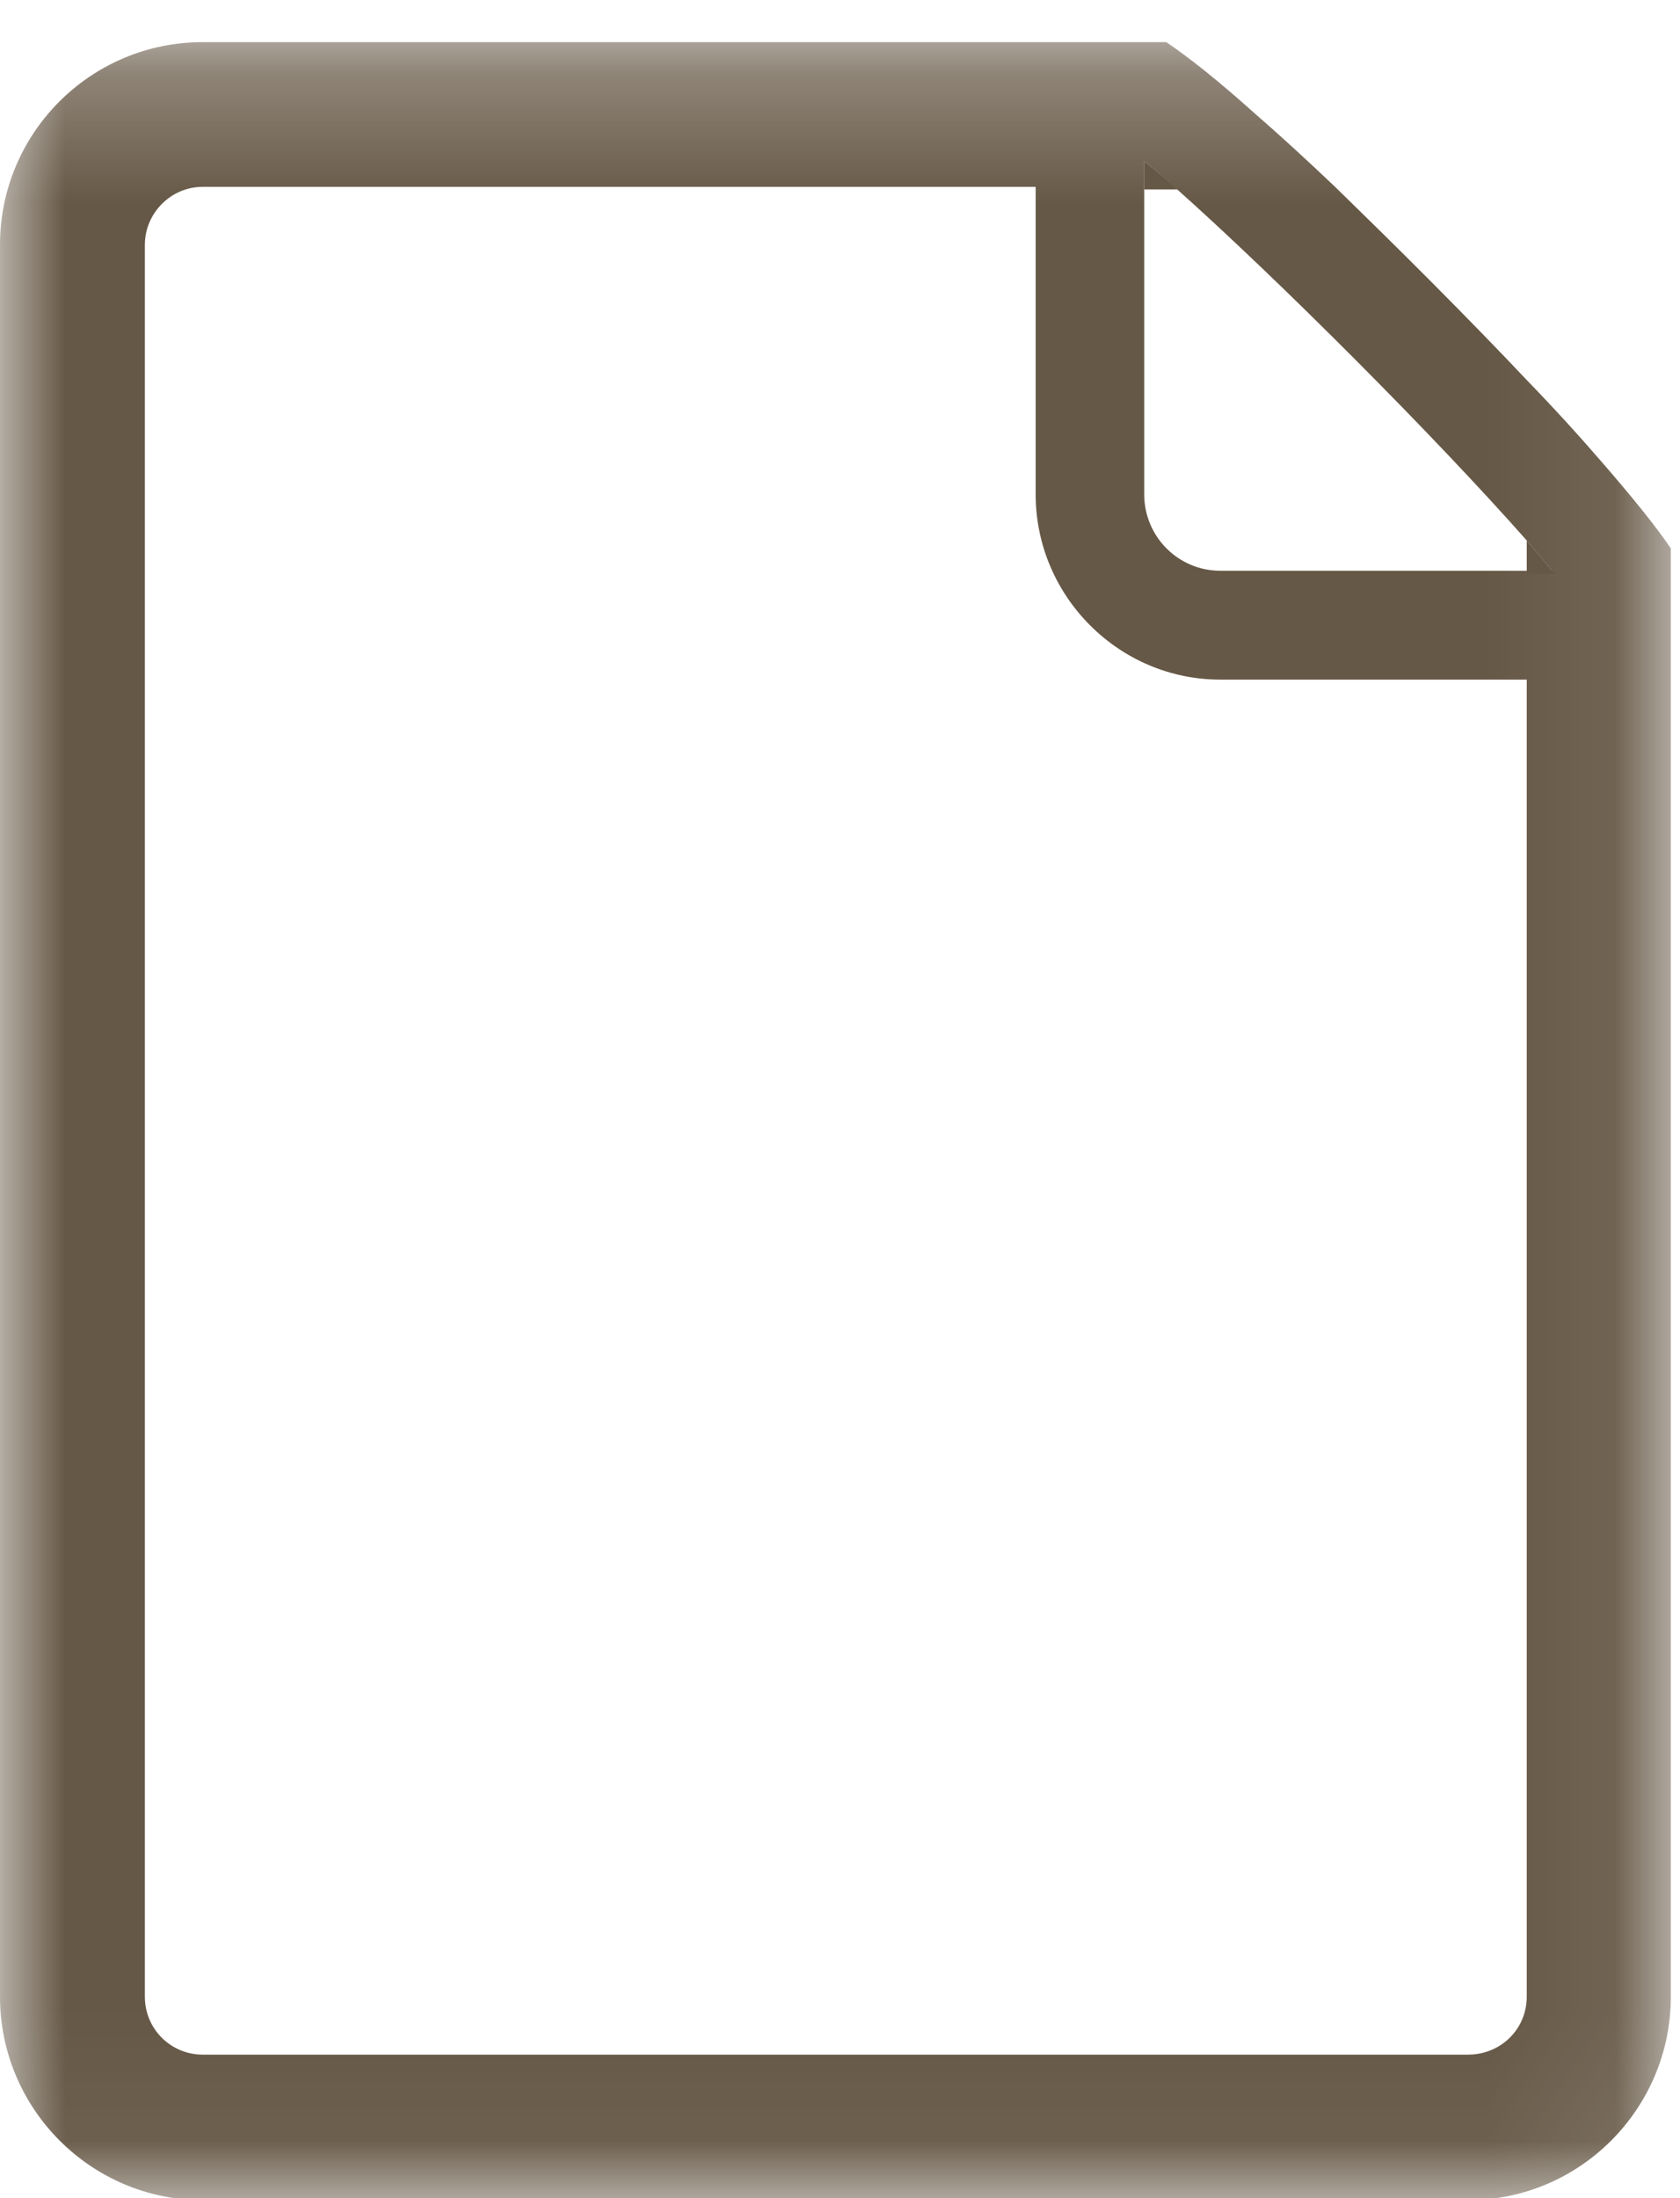 <svg xmlns="http://www.w3.org/2000/svg" width="13" height="17" viewBox="0 0 13 17" xmlns:xlink="http://www.w3.org/1999/xlink">
  <defs>
    <polygon id="a" points="0 16.954 12.929 16.954 12.929 .265 0 .265"/>
  </defs>
  <g fill="none" fill-rule="evenodd">
    <g transform="translate(0 .061)">
      <mask id="b" fill="white">
        <use xlink:href="#a"/>
      </mask>
      <path fill="#665846" d="M8.854,1.384 L8.854,3.762 C8.854,4.089 9.118,4.353 9.442,4.353 L11.814,4.353 L12.01,4.353 C11.949,4.279 11.887,4.206 11.814,4.119 C11.109,3.321 9.889,2.097 9.087,1.384 C9.007,1.31 8.927,1.242 8.854,1.187 L8.854,1.384 L8.854,1.384 Z M0,15.381 L0,1.832 C0,0.966 0.704,0.265 1.568,0.265 L8.07,0.265 L9.025,0.265 C9.197,0.381 9.424,0.56 9.718,0.824 C9.896,0.978 10.097,1.162 10.331,1.384 C10.551,1.599 10.797,1.839 11.078,2.121 C11.36,2.405 11.599,2.65 11.814,2.878 C12.034,3.105 12.218,3.308 12.372,3.486 C12.635,3.788 12.812,4.008 12.929,4.18 L12.929,5.139 L12.929,15.381 C12.929,16.247 12.225,16.954 11.361,16.954 L1.568,16.954 C0.704,16.954 0,16.247 0,15.381 L0,15.381 Z M1.568,1.384 C1.323,1.384 1.121,1.587 1.121,1.832 L1.121,15.381 C1.121,15.632 1.323,15.829 1.568,15.829 L11.36,15.829 C11.612,15.829 11.814,15.633 11.814,15.381 L11.814,5.195 L9.442,5.195 C8.658,5.195 8.014,4.55 8.014,3.762 L8.014,1.384 L1.568,1.384 Z" mask="url(#b)"/>
    </g>
    <path fill="#665846" d="M12.031 4.439L11.814 4.439 11.814 4.18C11.895 4.276 11.964 4.357 12.031 4.439M9.112 1.465L8.854 1.465 8.854 1.248C8.936 1.31 9.024 1.384 9.112 1.465"/>
  </g>
</svg>
